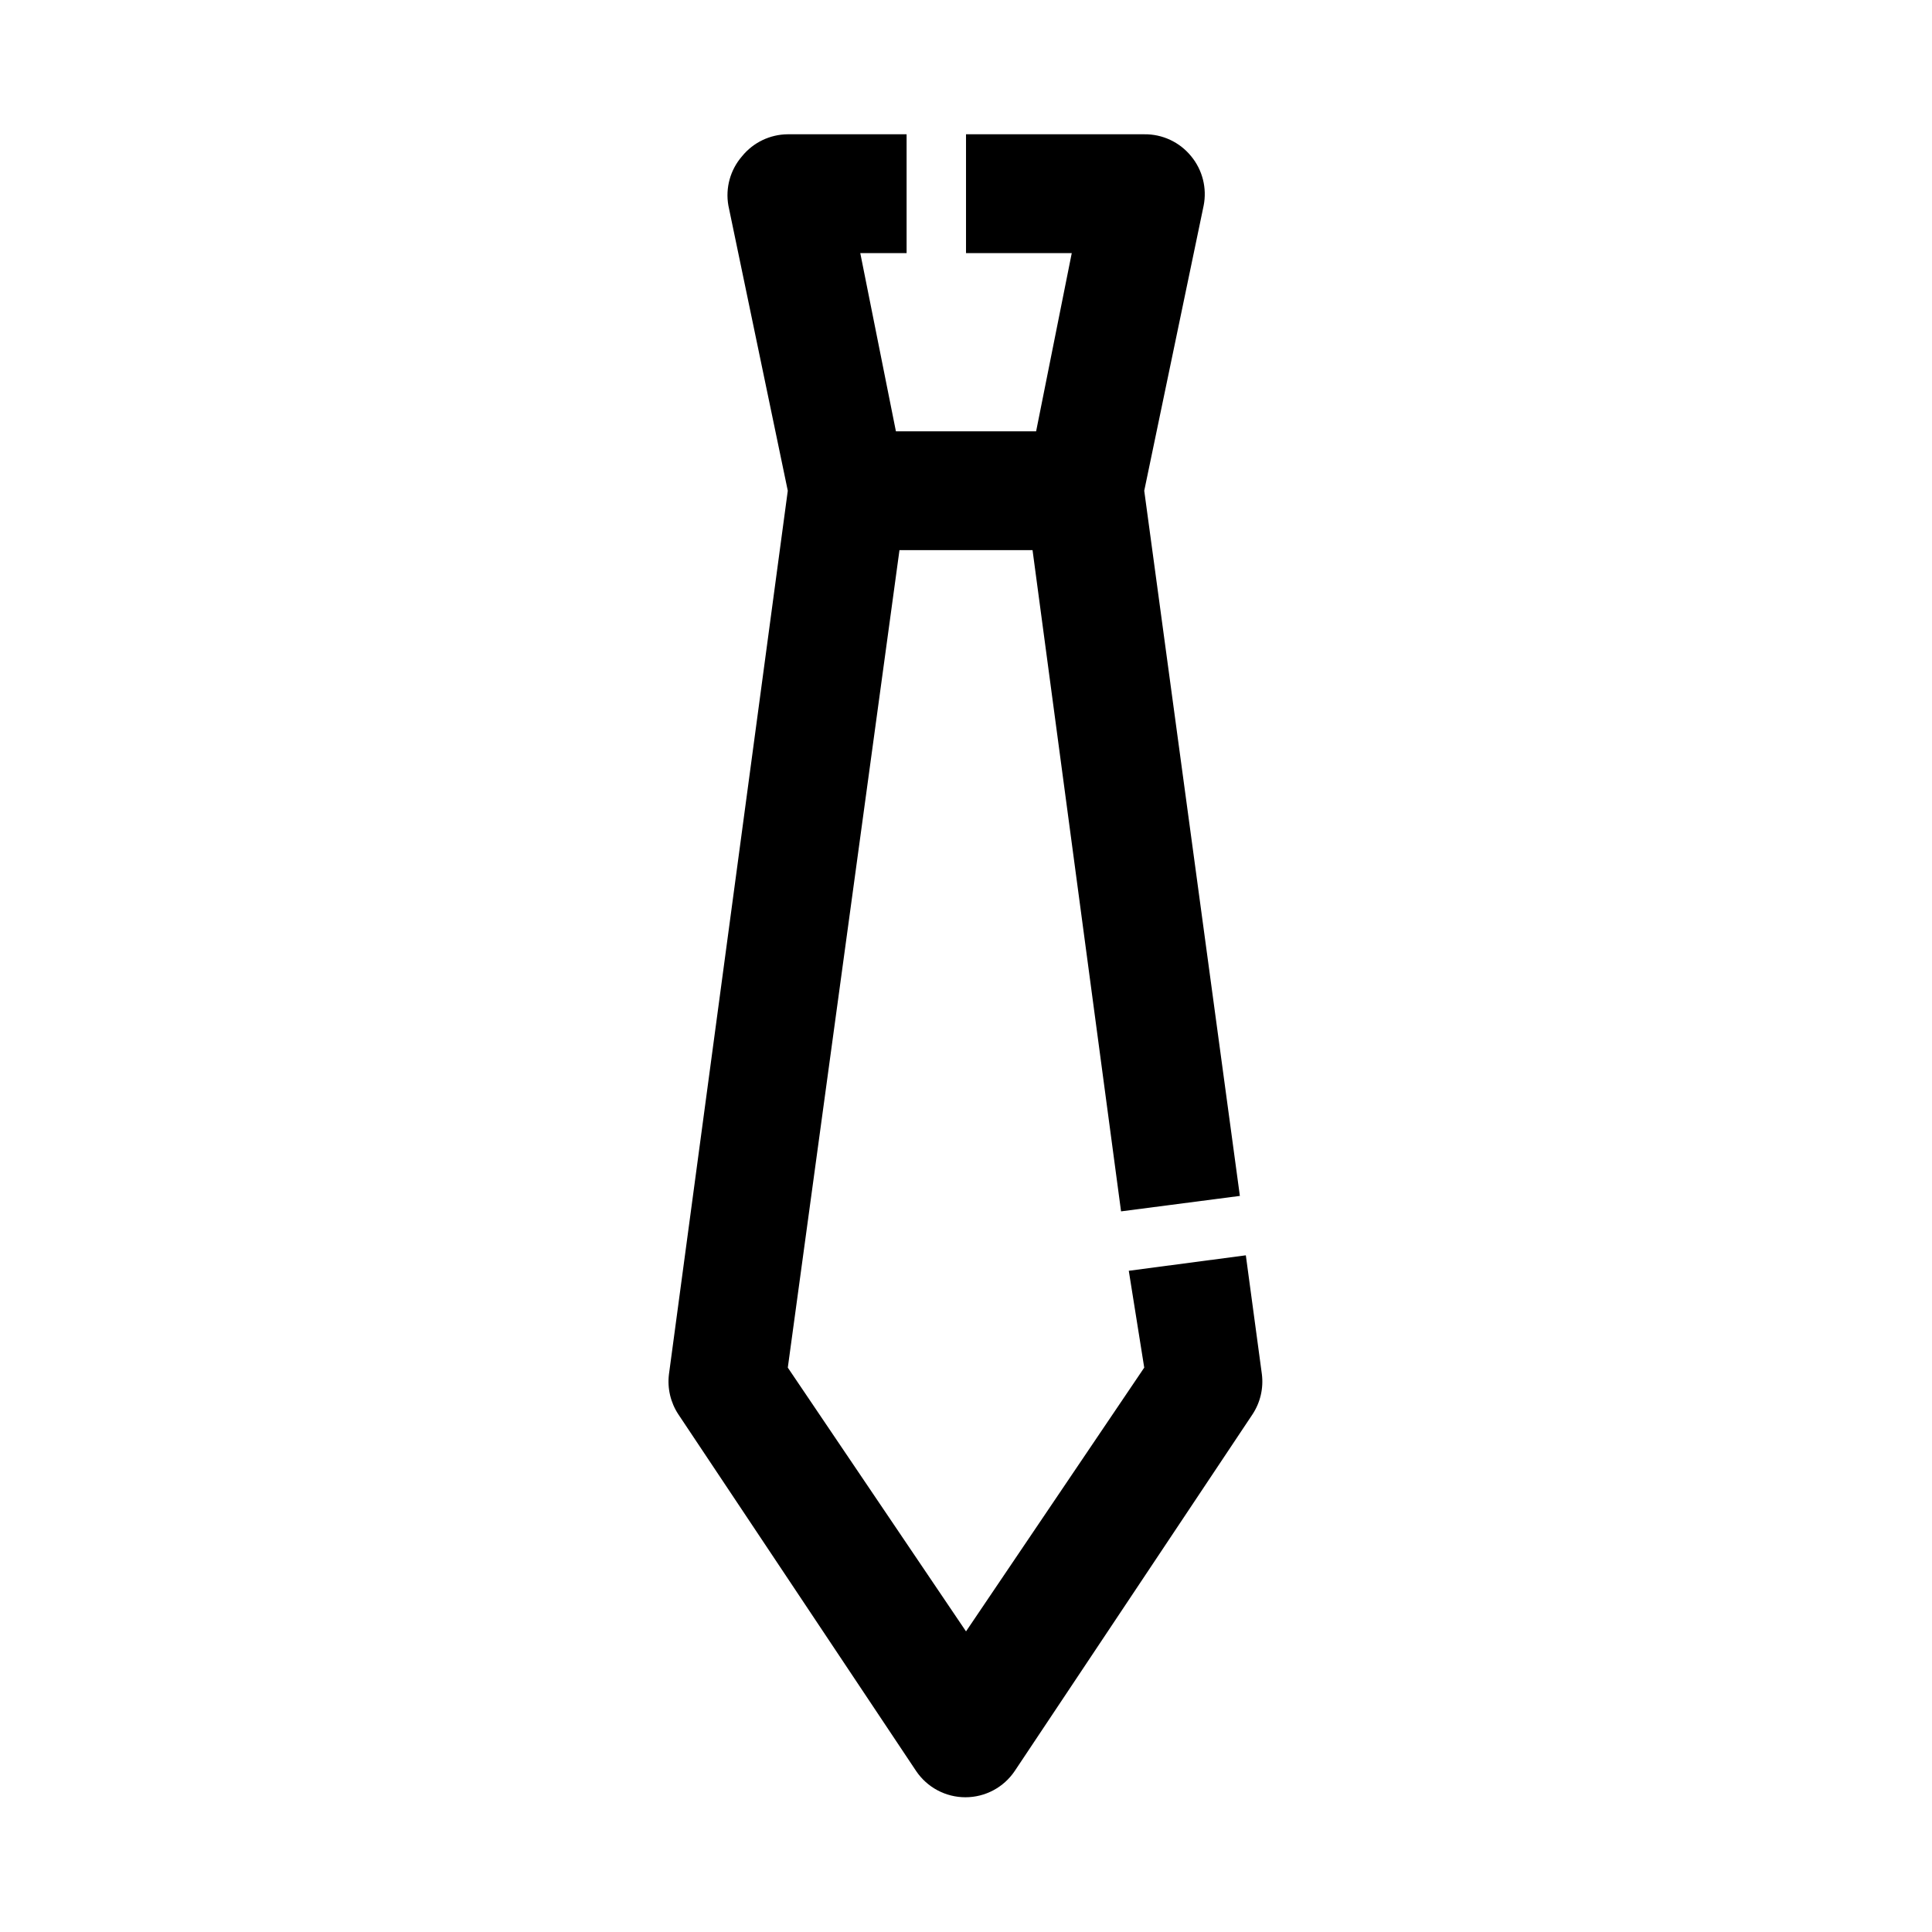 <?xml version="1.0" encoding="UTF-8"?>
<!-- Uploaded to: SVG Repo, www.svgrepo.com, Generator: SVG Repo Mixer Tools -->
<svg fill="#000000" width="800px" height="800px" version="1.1" viewBox="144 144 512 512" xmlns="http://www.w3.org/2000/svg">
 <path d="m443.14 480.77 4.094 25.664-47.23 69.902-47.23-69.902 29.594-216.64h35.266l23.457 175.23 31.488-4.094-25.344-186.88 15.746-75.57c0.91-4.633-0.305-9.43-3.309-13.07-3.035-3.742-7.617-5.887-12.438-5.824h-47.23v31.488h28.023l-9.445 47.23h-37.156l-9.445-47.23h12.277v-31.488h-31.488c-4.707 0.031-9.156 2.168-12.121 5.824-3.117 3.586-4.449 8.391-3.621 13.07l15.742 75.57-31.488 234.11c-0.473 3.754 0.422 7.555 2.519 10.707l62.977 94.465c2.926 4.352 7.824 6.961 13.066 6.961 5.246 0 10.145-2.609 13.07-6.961l62.977-94.465c2.098-3.152 2.992-6.953 2.516-10.707l-4.25-31.488z"/>
</svg>